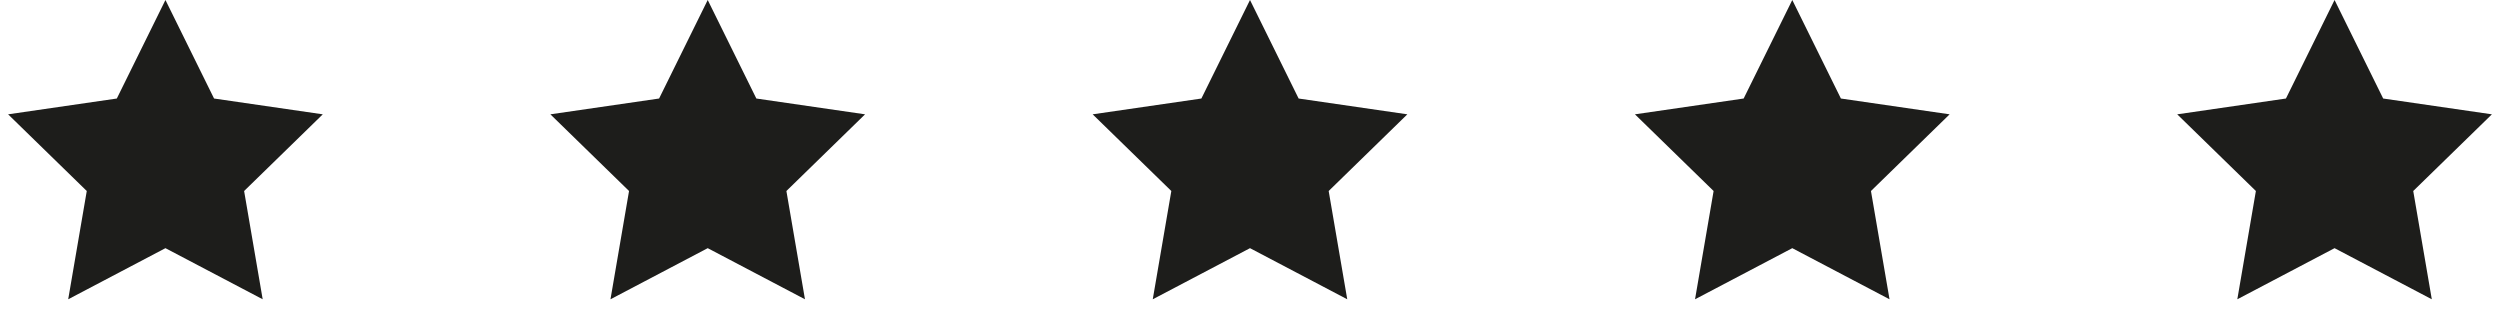 <svg xmlns="http://www.w3.org/2000/svg" xmlns:xlink="http://www.w3.org/1999/xlink" width="272px" height="36px" viewBox="0 0 272 36"><title>Group 15</title><g id="Page-1" stroke="none" stroke-width="1" fill="none" fill-rule="evenodd"><g id="Desktop" transform="translate(-824, -5208)" fill="#1D1D1B"><g id="Group-16" transform="translate(712, 5167)"><g id="Group-15" transform="translate(112, 41)"><polygon id="Star" points="18 27 7.42 32.562 9.44 20.781 0.881 12.438 12.71 10.719 18 0 23.29 10.719 35.119 12.438 26.56 20.781 28.58 32.562"></polygon><polygon id="Star-Copy" points="77 27 66.42 32.562 68.44 20.781 59.881 12.438 71.71 10.719 77 0 82.29 10.719 94.119 12.438 85.56 20.781 87.58 32.562"></polygon><polygon id="Star-Copy-2" points="136 27 125.42 32.562 127.44 20.781 118.881 12.438 130.71 10.719 136 0 141.29 10.719 153.119 12.438 144.56 20.781 146.58 32.562"></polygon><polygon id="Star-Copy-3" points="195 27 184.42 32.562 186.44 20.781 177.881 12.438 189.71 10.719 195 0 200.29 10.719 212.119 12.438 203.56 20.781 205.58 32.562"></polygon><polygon id="Star-Copy-4" points="254 27 243.42 32.562 245.44 20.781 236.881 12.438 248.71 10.719 254 0 259.29 10.719 271.119 12.438 262.56 20.781 264.58 32.562"></polygon></g></g></g></g></svg>